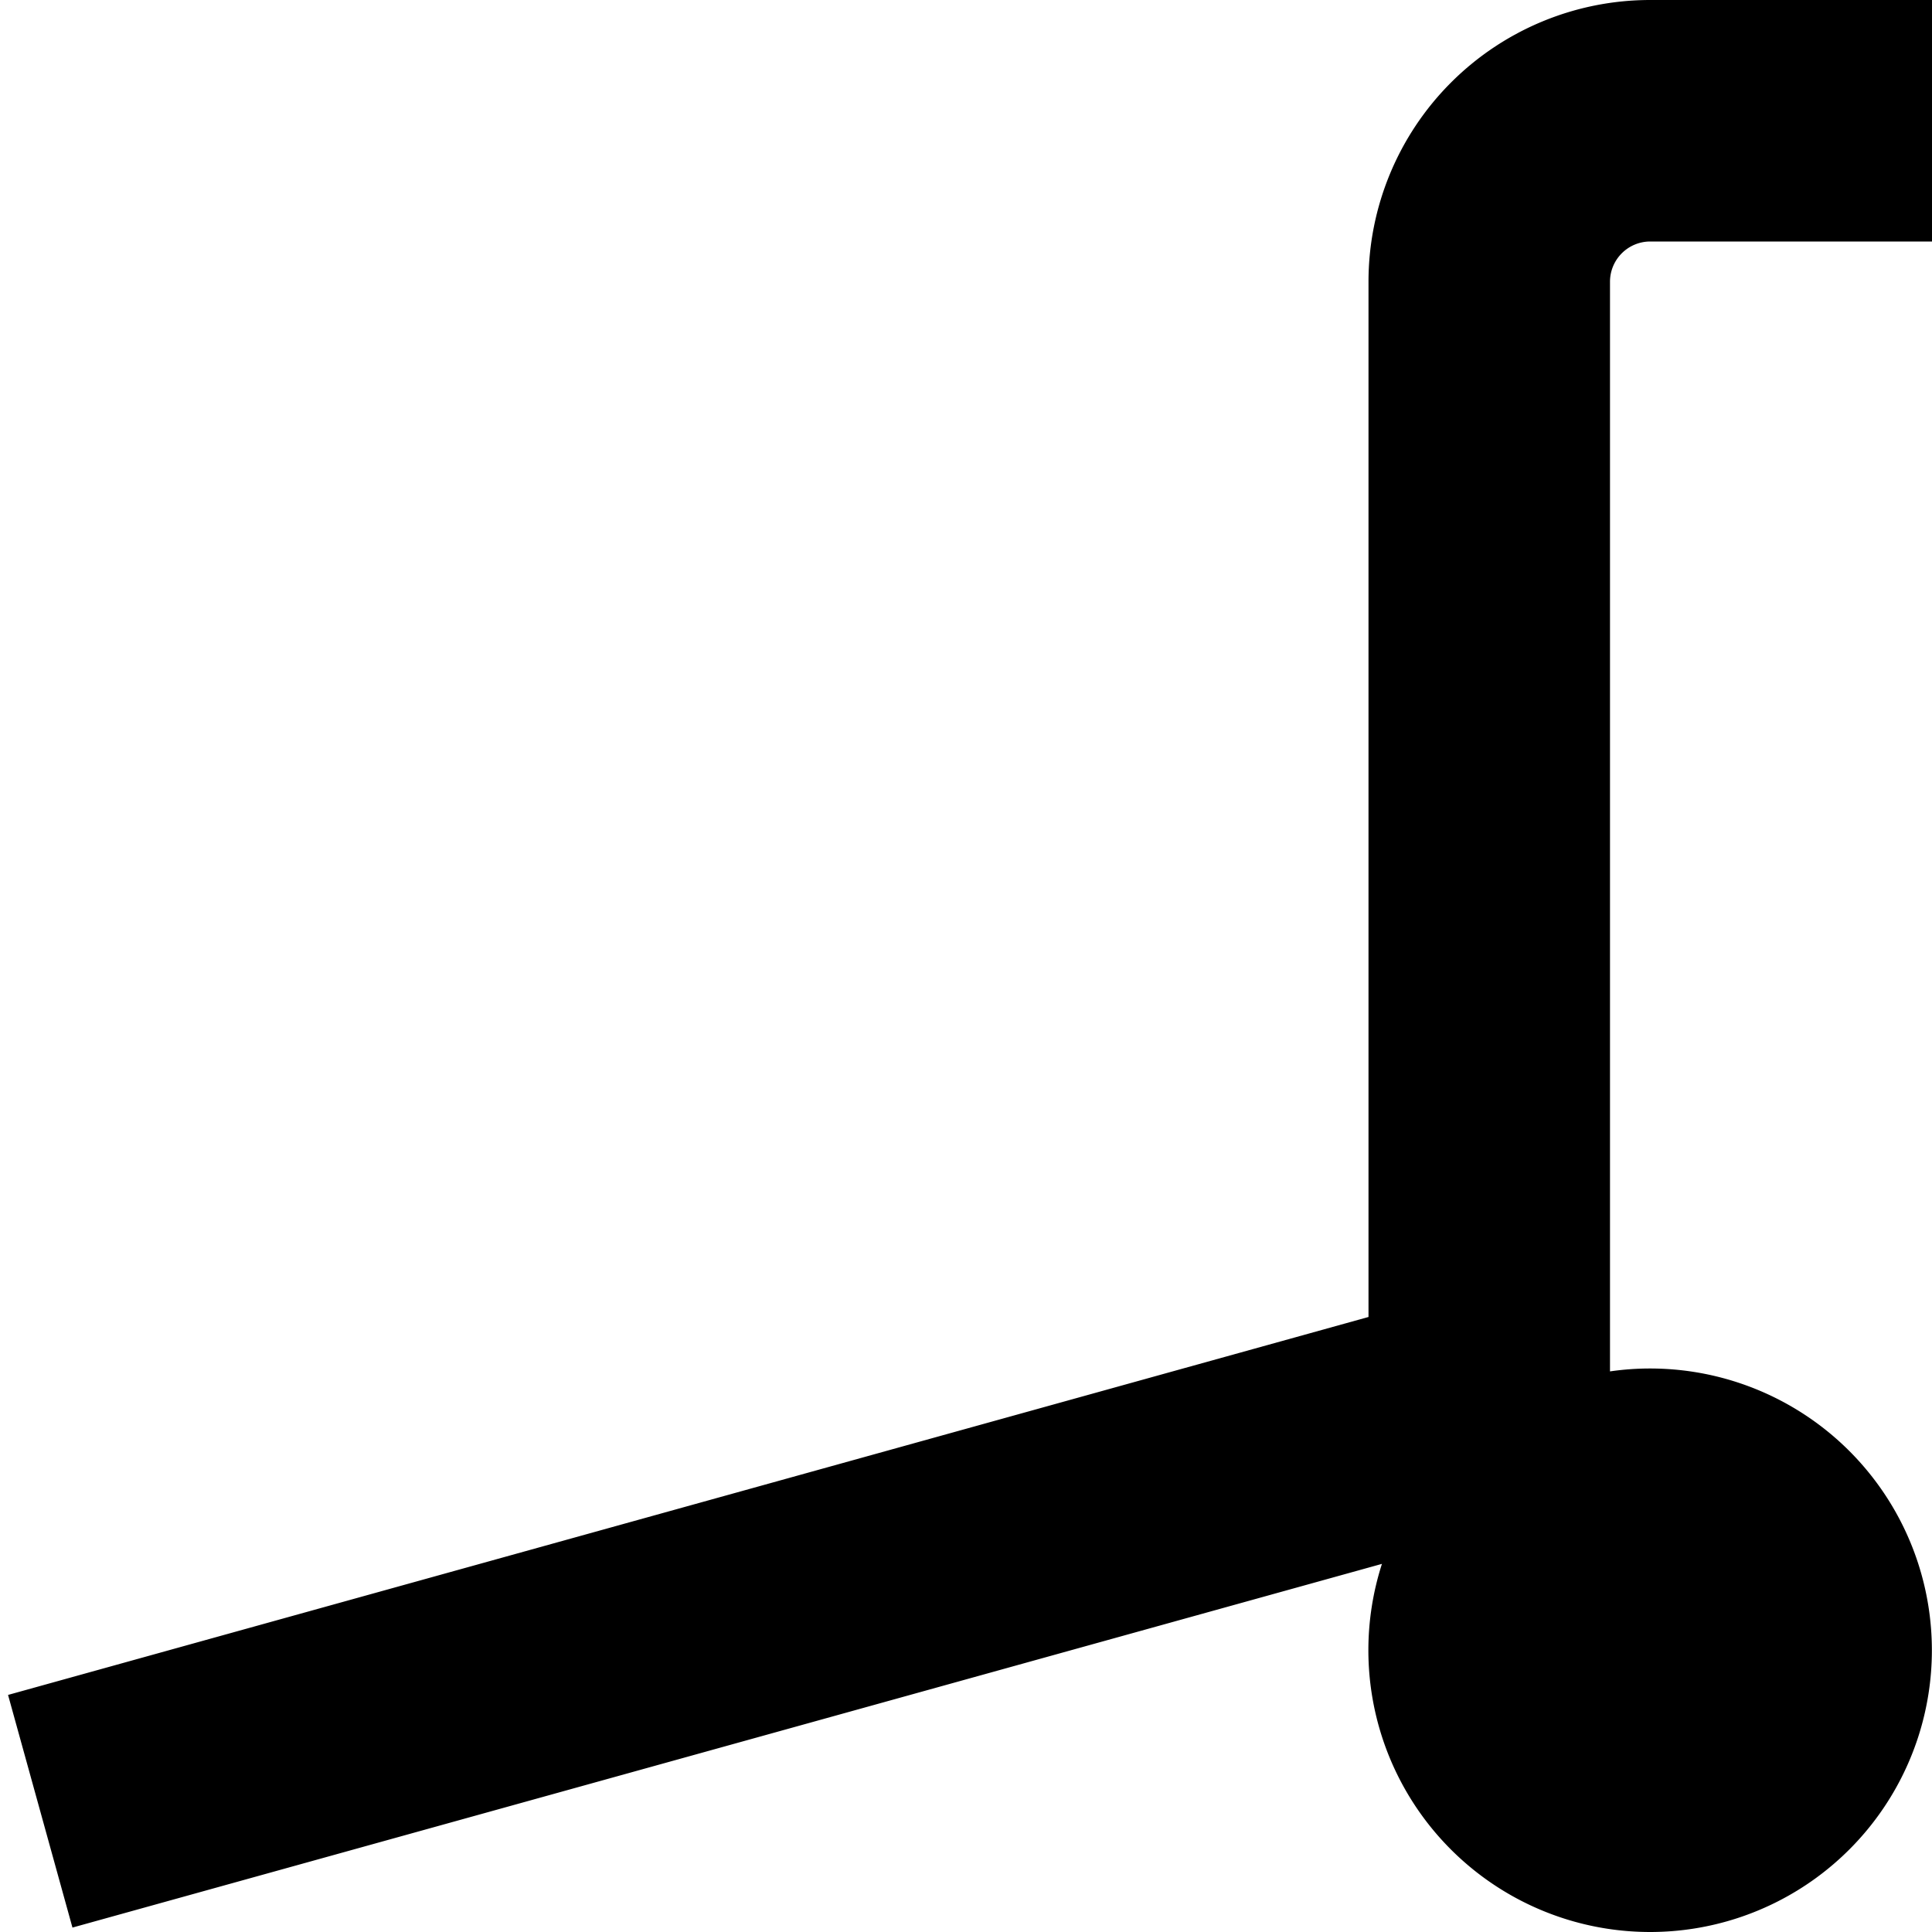 <?xml version="1.0" encoding="UTF-8"?>
<svg xmlns="http://www.w3.org/2000/svg" id="Layer_1" data-name="Layer 1" viewBox="0 0 24 24" width="512" height="512"><path d="M20.5,3H24V0H20.5A3.5,3.5,0,0,0,17,3.5V16.36L.1,21.055l.8,2.89,16.267-4.518A3.5,3.5,0,1,0,20.5,17a3.432,3.432,0,0,0-.5.036V3.5A.5.5,0,0,1,20.5,3Z"/></svg>
